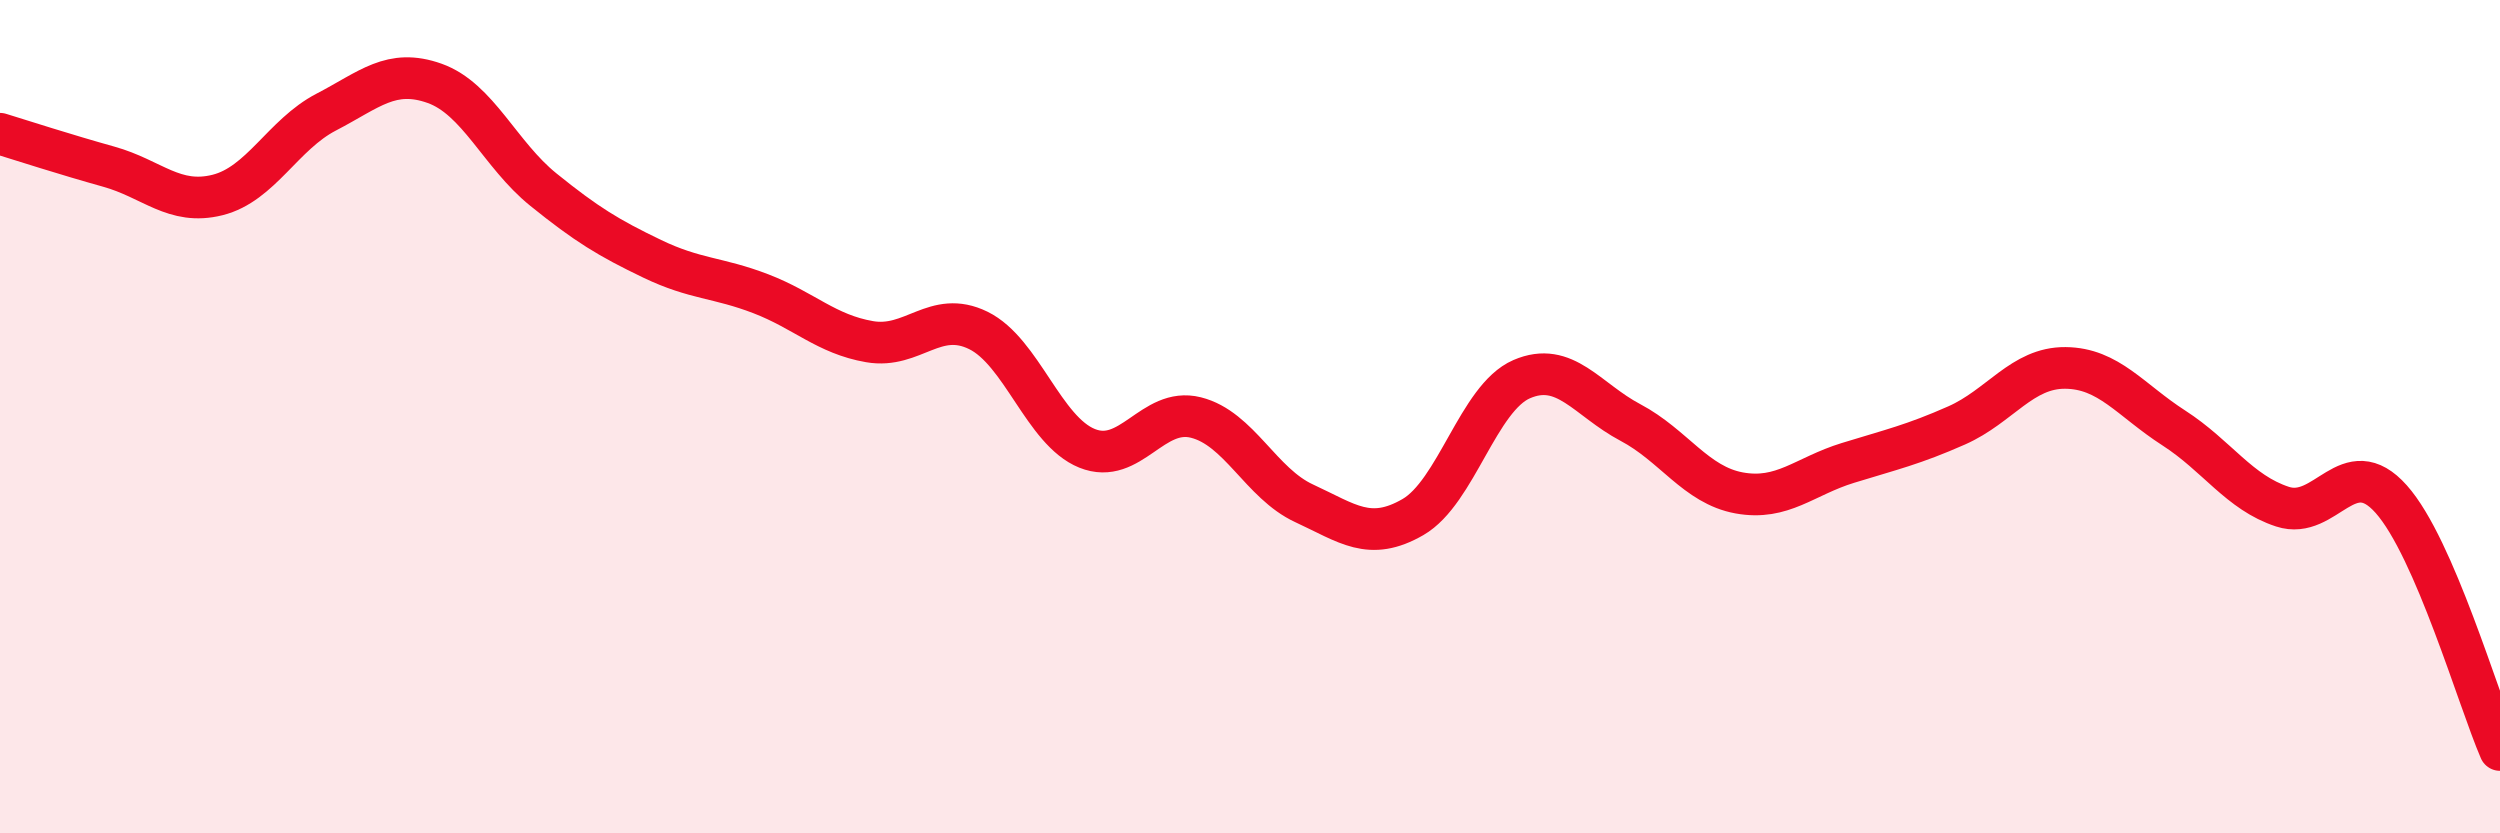 
    <svg width="60" height="20" viewBox="0 0 60 20" xmlns="http://www.w3.org/2000/svg">
      <path
        d="M 0,3.21 C 0.52,3.37 1.57,3.71 2.61,4 C 3.65,4.29 4.18,4.94 5.22,4.68 C 6.26,4.42 6.79,3.23 7.83,2.69 C 8.87,2.15 9.39,1.63 10.43,2 C 11.47,2.37 12,3.71 13.04,4.55 C 14.08,5.39 14.61,5.71 15.65,6.21 C 16.69,6.71 17.22,6.65 18.26,7.05 C 19.3,7.45 19.83,8.02 20.87,8.2 C 21.91,8.38 22.44,7.42 23.48,7.93 C 24.52,8.44 25.05,10.34 26.09,10.76 C 27.13,11.18 27.66,9.76 28.7,10.02 C 29.74,10.28 30.26,11.6 31.3,12.08 C 32.34,12.56 32.87,13.01 33.91,12.41 C 34.95,11.81 35.48,9.55 36.52,9.1 C 37.56,8.65 38.09,9.59 39.13,10.14 C 40.17,10.69 40.7,11.64 41.74,11.83 C 42.78,12.02 43.31,11.43 44.35,11.11 C 45.39,10.79 45.92,10.67 46.96,10.21 C 48,9.75 48.53,8.82 49.57,8.83 C 50.61,8.84 51.13,9.6 52.17,10.27 C 53.21,10.94 53.74,11.82 54.78,12.16 C 55.82,12.5 56.35,10.81 57.39,11.98 C 58.43,13.15 59.48,16.8 60,18L60 20L0 20Z"
        fill="#EB0A25"
        opacity="0.1"
        stroke-linecap="round"
        stroke-linejoin="round"
      />
      <path
        d="M 0,3.21 C 0.52,3.37 1.57,3.71 2.61,4 C 3.65,4.29 4.18,4.94 5.22,4.68 C 6.26,4.42 6.79,3.23 7.83,2.69 C 8.87,2.15 9.39,1.63 10.43,2 C 11.47,2.37 12,3.71 13.04,4.55 C 14.08,5.39 14.61,5.71 15.65,6.21 C 16.69,6.71 17.22,6.65 18.26,7.05 C 19.3,7.45 19.83,8.02 20.87,8.2 C 21.91,8.38 22.44,7.42 23.48,7.93 C 24.52,8.44 25.05,10.34 26.09,10.76 C 27.13,11.18 27.66,9.76 28.7,10.02 C 29.74,10.28 30.26,11.6 31.3,12.08 C 32.34,12.56 32.87,13.01 33.91,12.41 C 34.95,11.81 35.48,9.55 36.52,9.1 C 37.56,8.65 38.09,9.59 39.13,10.14 C 40.17,10.69 40.7,11.64 41.74,11.83 C 42.78,12.02 43.31,11.43 44.35,11.11 C 45.39,10.79 45.92,10.67 46.96,10.21 C 48,9.75 48.53,8.82 49.57,8.83 C 50.61,8.84 51.13,9.6 52.17,10.27 C 53.21,10.94 53.74,11.82 54.78,12.16 C 55.82,12.5 56.35,10.81 57.39,11.98 C 58.43,13.15 59.48,16.8 60,18"
        stroke="#EB0A25"
        stroke-width="1"
        fill="none"
        stroke-linecap="round"
        stroke-linejoin="round"
      />
    </svg>
  